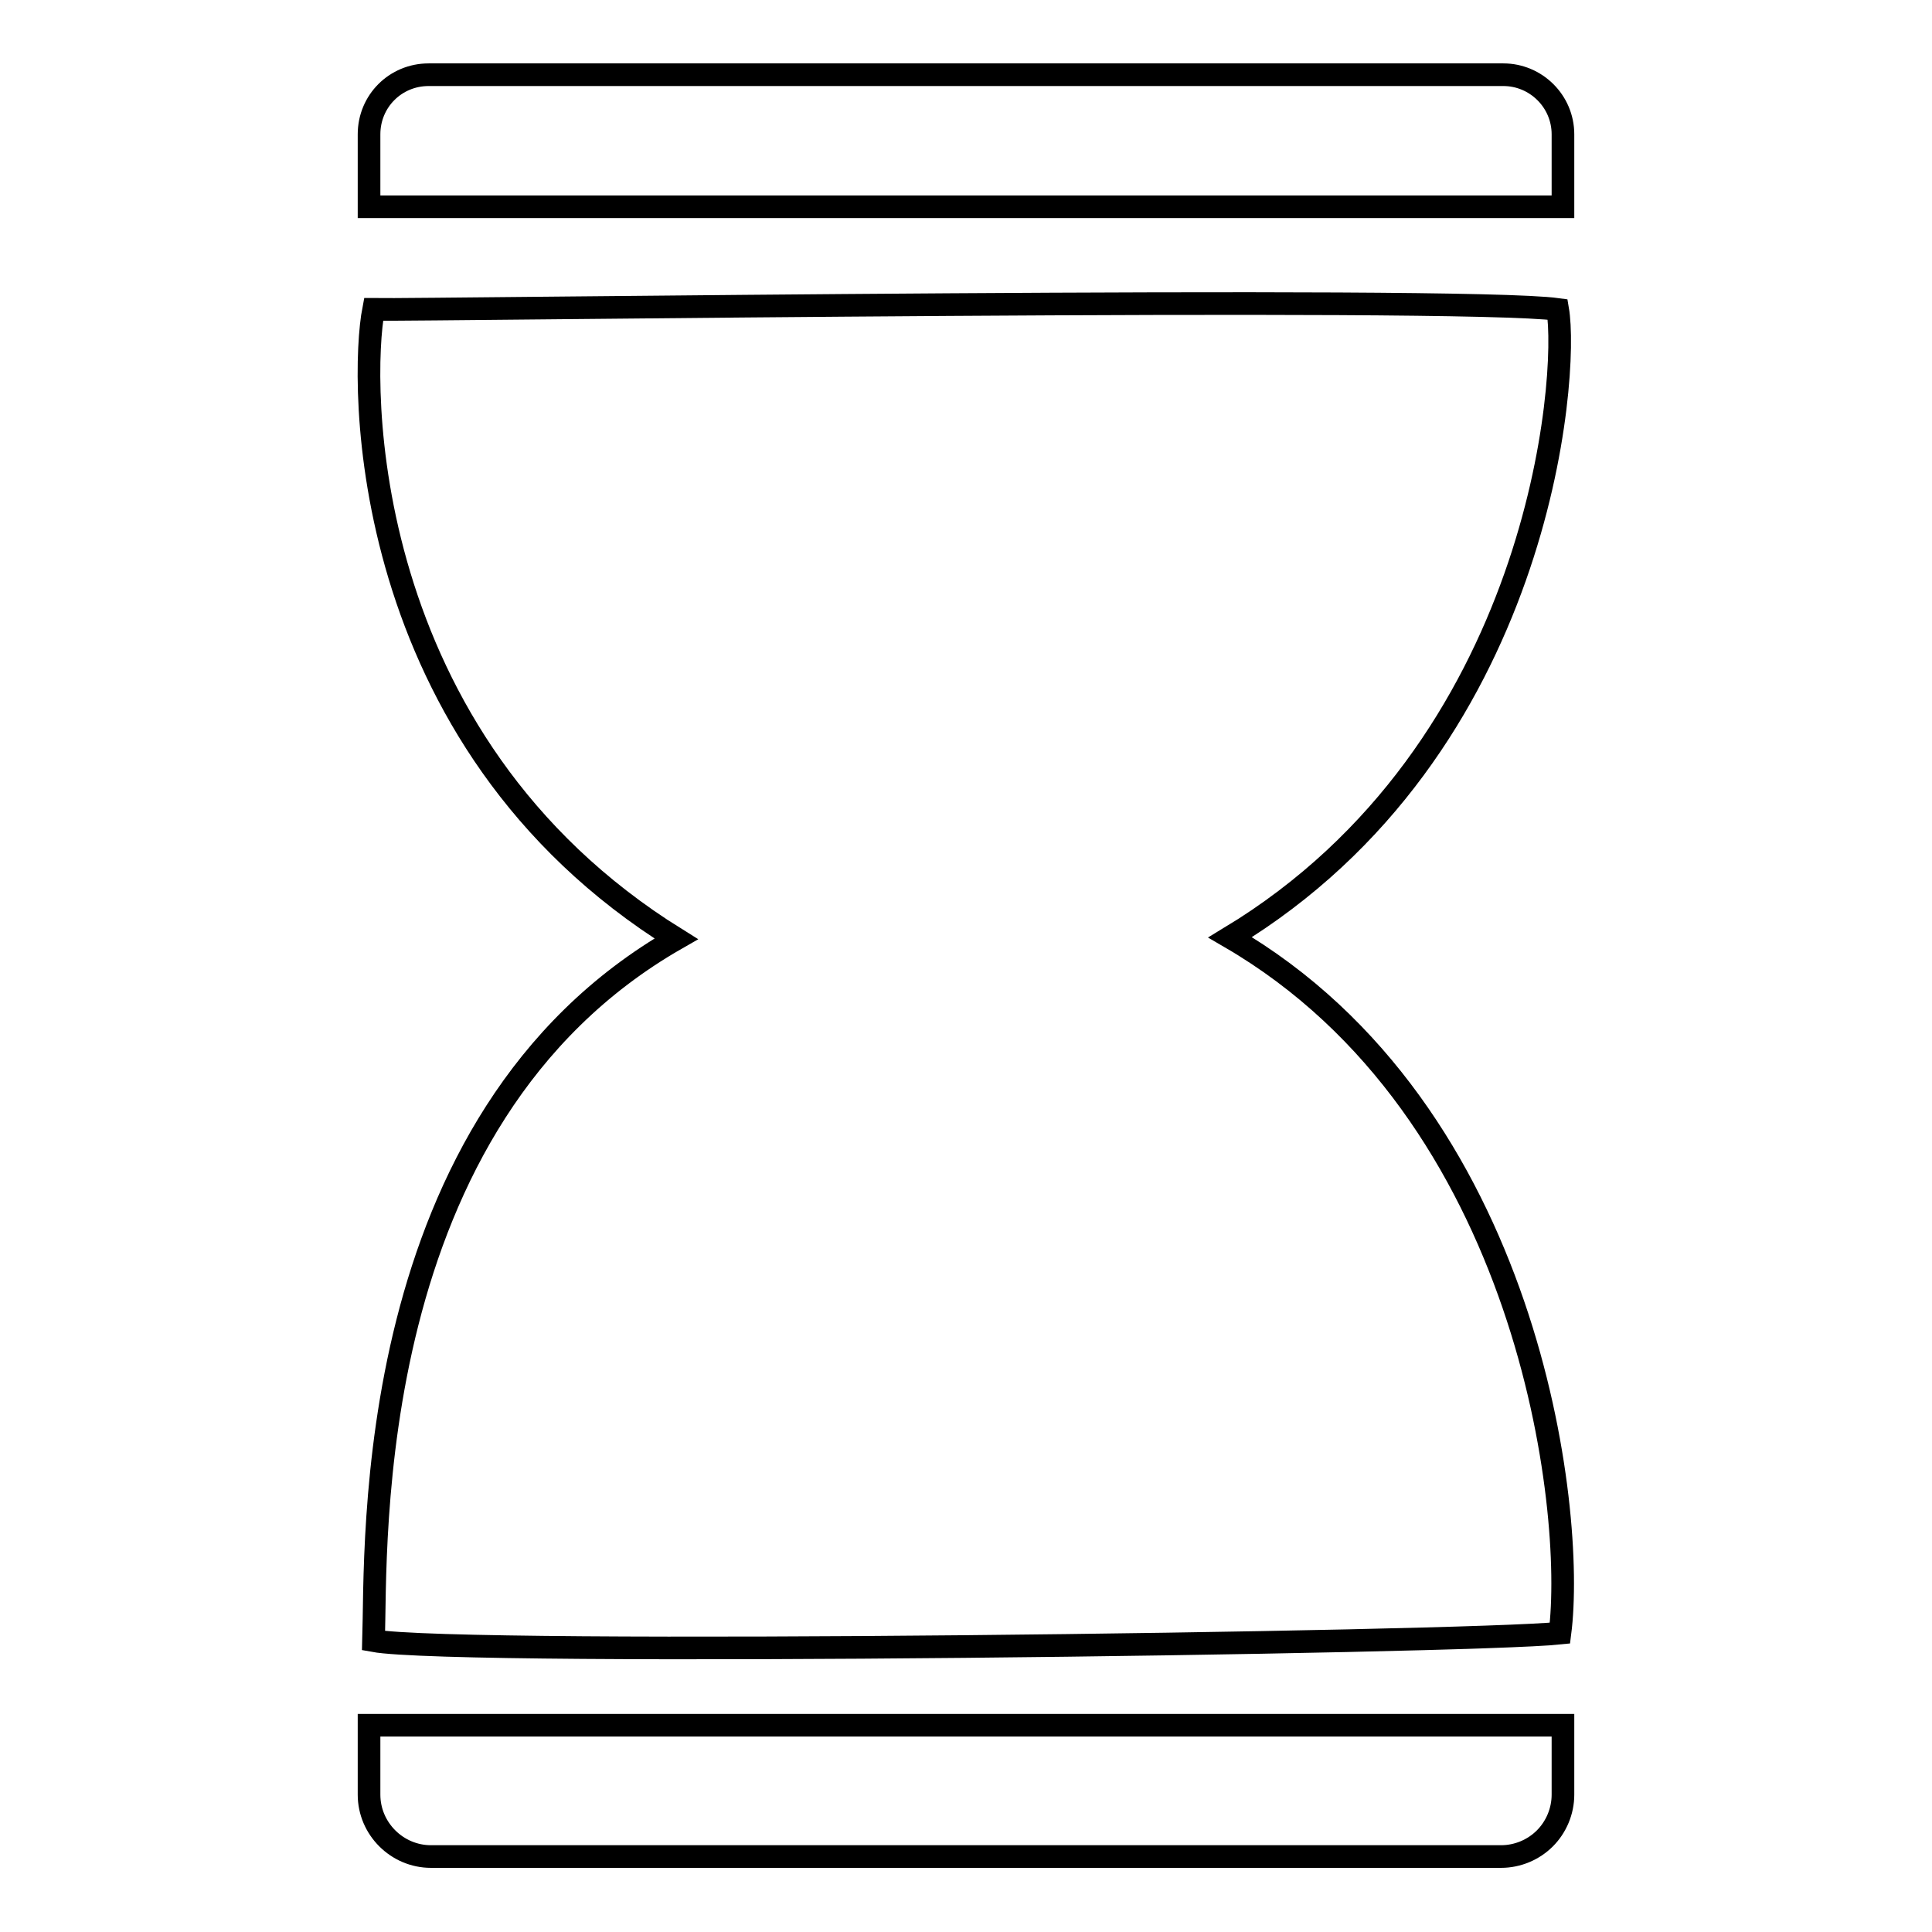 <?xml version="1.0" encoding="utf-8"?>
<!-- Svg Vector Icons : http://www.onlinewebfonts.com/icon -->
<!DOCTYPE svg PUBLIC "-//W3C//DTD SVG 1.1//EN" "http://www.w3.org/Graphics/SVG/1.1/DTD/svg11.dtd">
<svg version="1.1" xmlns="http://www.w3.org/2000/svg" xmlns:xlink="http://www.w3.org/1999/xlink" x="0px" y="0px" viewBox="0 0 256 256" enable-background="new 0 0 256 256" xml:space="preserve">
<g> <path stroke-width="3" fill-opacity="0" stroke="#000000"  d="M207.1,228.6v9.2c0,2.2-0.9,4.3-2.4,5.8c-1.5,1.5-3.6,2.4-5.8,2.4H57.1c-4.5,0-8.2-3.7-8.2-8.2v-9.2H207.1z  M206.7,216.4c-12.3,1.3-145.8,3.1-157.2,1c0.4-12.5-1.8-69,40.1-93C47.1,98,47.7,50.3,49.5,41c6.9,0.1,143.8-1.8,156.9,0 c1.5,8.7-2.1,58.2-43.4,83.2C202.7,147.3,208.8,200.1,206.7,216.4L206.7,216.4z M207.1,27.4H48.9v-9.6c0-4.4,3.5-7.9,7.9-7.9h142.4 c4.3,0,7.9,3.5,7.9,7.9V27.4L207.1,27.4z"/></g>
</svg>
